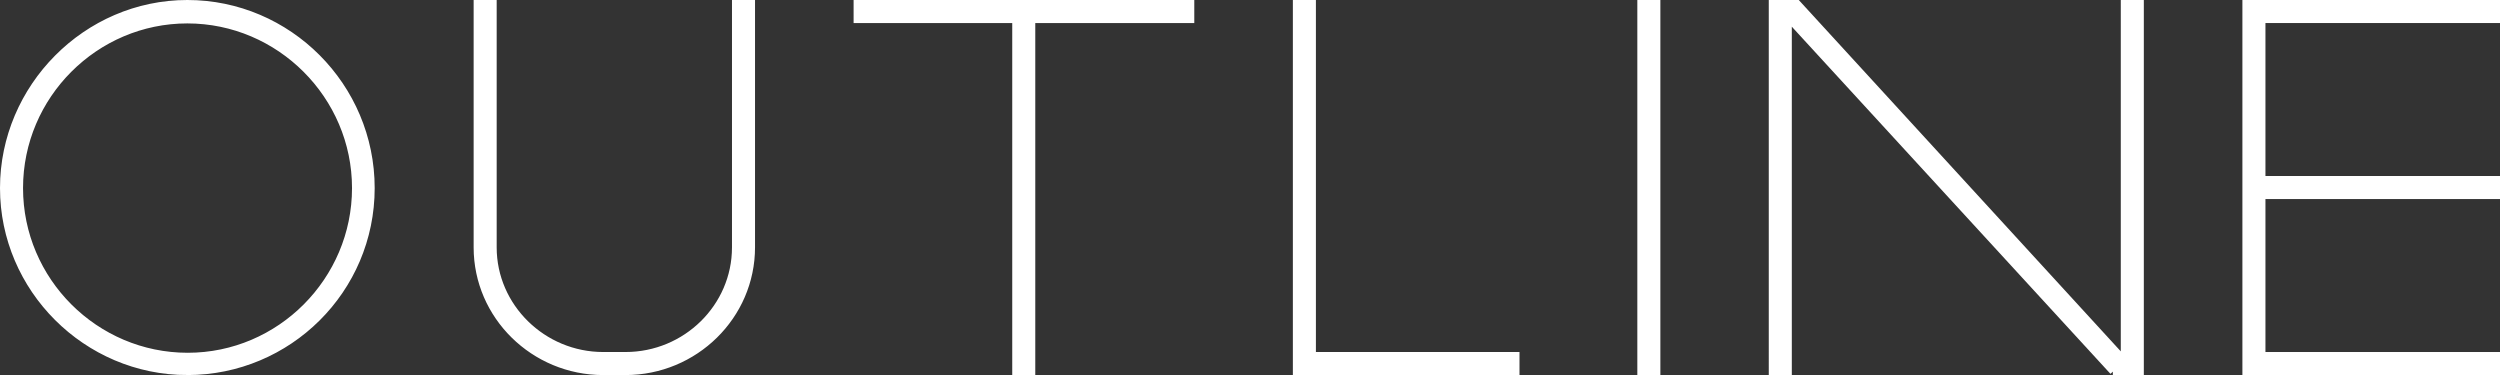 <?xml version="1.0" encoding="UTF-8"?><svg id="a" xmlns="http://www.w3.org/2000/svg" viewBox="0 0 66.19 9.93"><rect x="0" y="0" width="66.19" height="9.93" fill="#333333" stroke="none"/><defs><style>.b{fill:#fff;stroke:#fff;stroke-miterlimit:10;stroke-width:.2px;}</style></defs><path class="b" d="M4.96,9.83C2.29,9.83,.1,7.64,.1,4.98S2.29,.1,4.96,.1s4.86,2.19,4.86,4.88-2.19,4.85-4.86,4.85ZM4.96,.52C2.52,.52,.51,2.52,.51,4.98s2.01,4.46,4.46,4.46,4.45-2.01,4.45-4.46S7.41,.52,4.96,.52Z"/><path class="b" d="M16.56,9.83h-.59c-1.83,0-3.33-1.47-3.33-3.28V.1h.41V6.55c0,1.58,1.32,2.87,2.92,2.87h.59c1.61,0,2.92-1.29,2.92-2.87V.1h.41V6.55c0,1.81-1.5,3.28-3.33,3.28Z"/><path class="b" d="M27.31,.51V9.83h-.41V.51h-4.2V.1h8.82v.41h-4.21Z"/><path class="b" d="M34.33,9.83V.1h.41V9.42h5.39v.41h-5.8Z"/><path class="b" d="M43.45,9.83V.1h.41V9.83h-.41Z"/><path class="b" d="M55.95,9.83L47.34,.45V9.83h-.41V.1h.65l8.67,9.46V.1h.41V9.83h-.72Z"/><path class="b" d="M59.47,9.83V.1h6.62v.41h-6.21V4.76h6.21v.41h-6.21v4.25h6.21v.41h-6.62Z"/></svg>